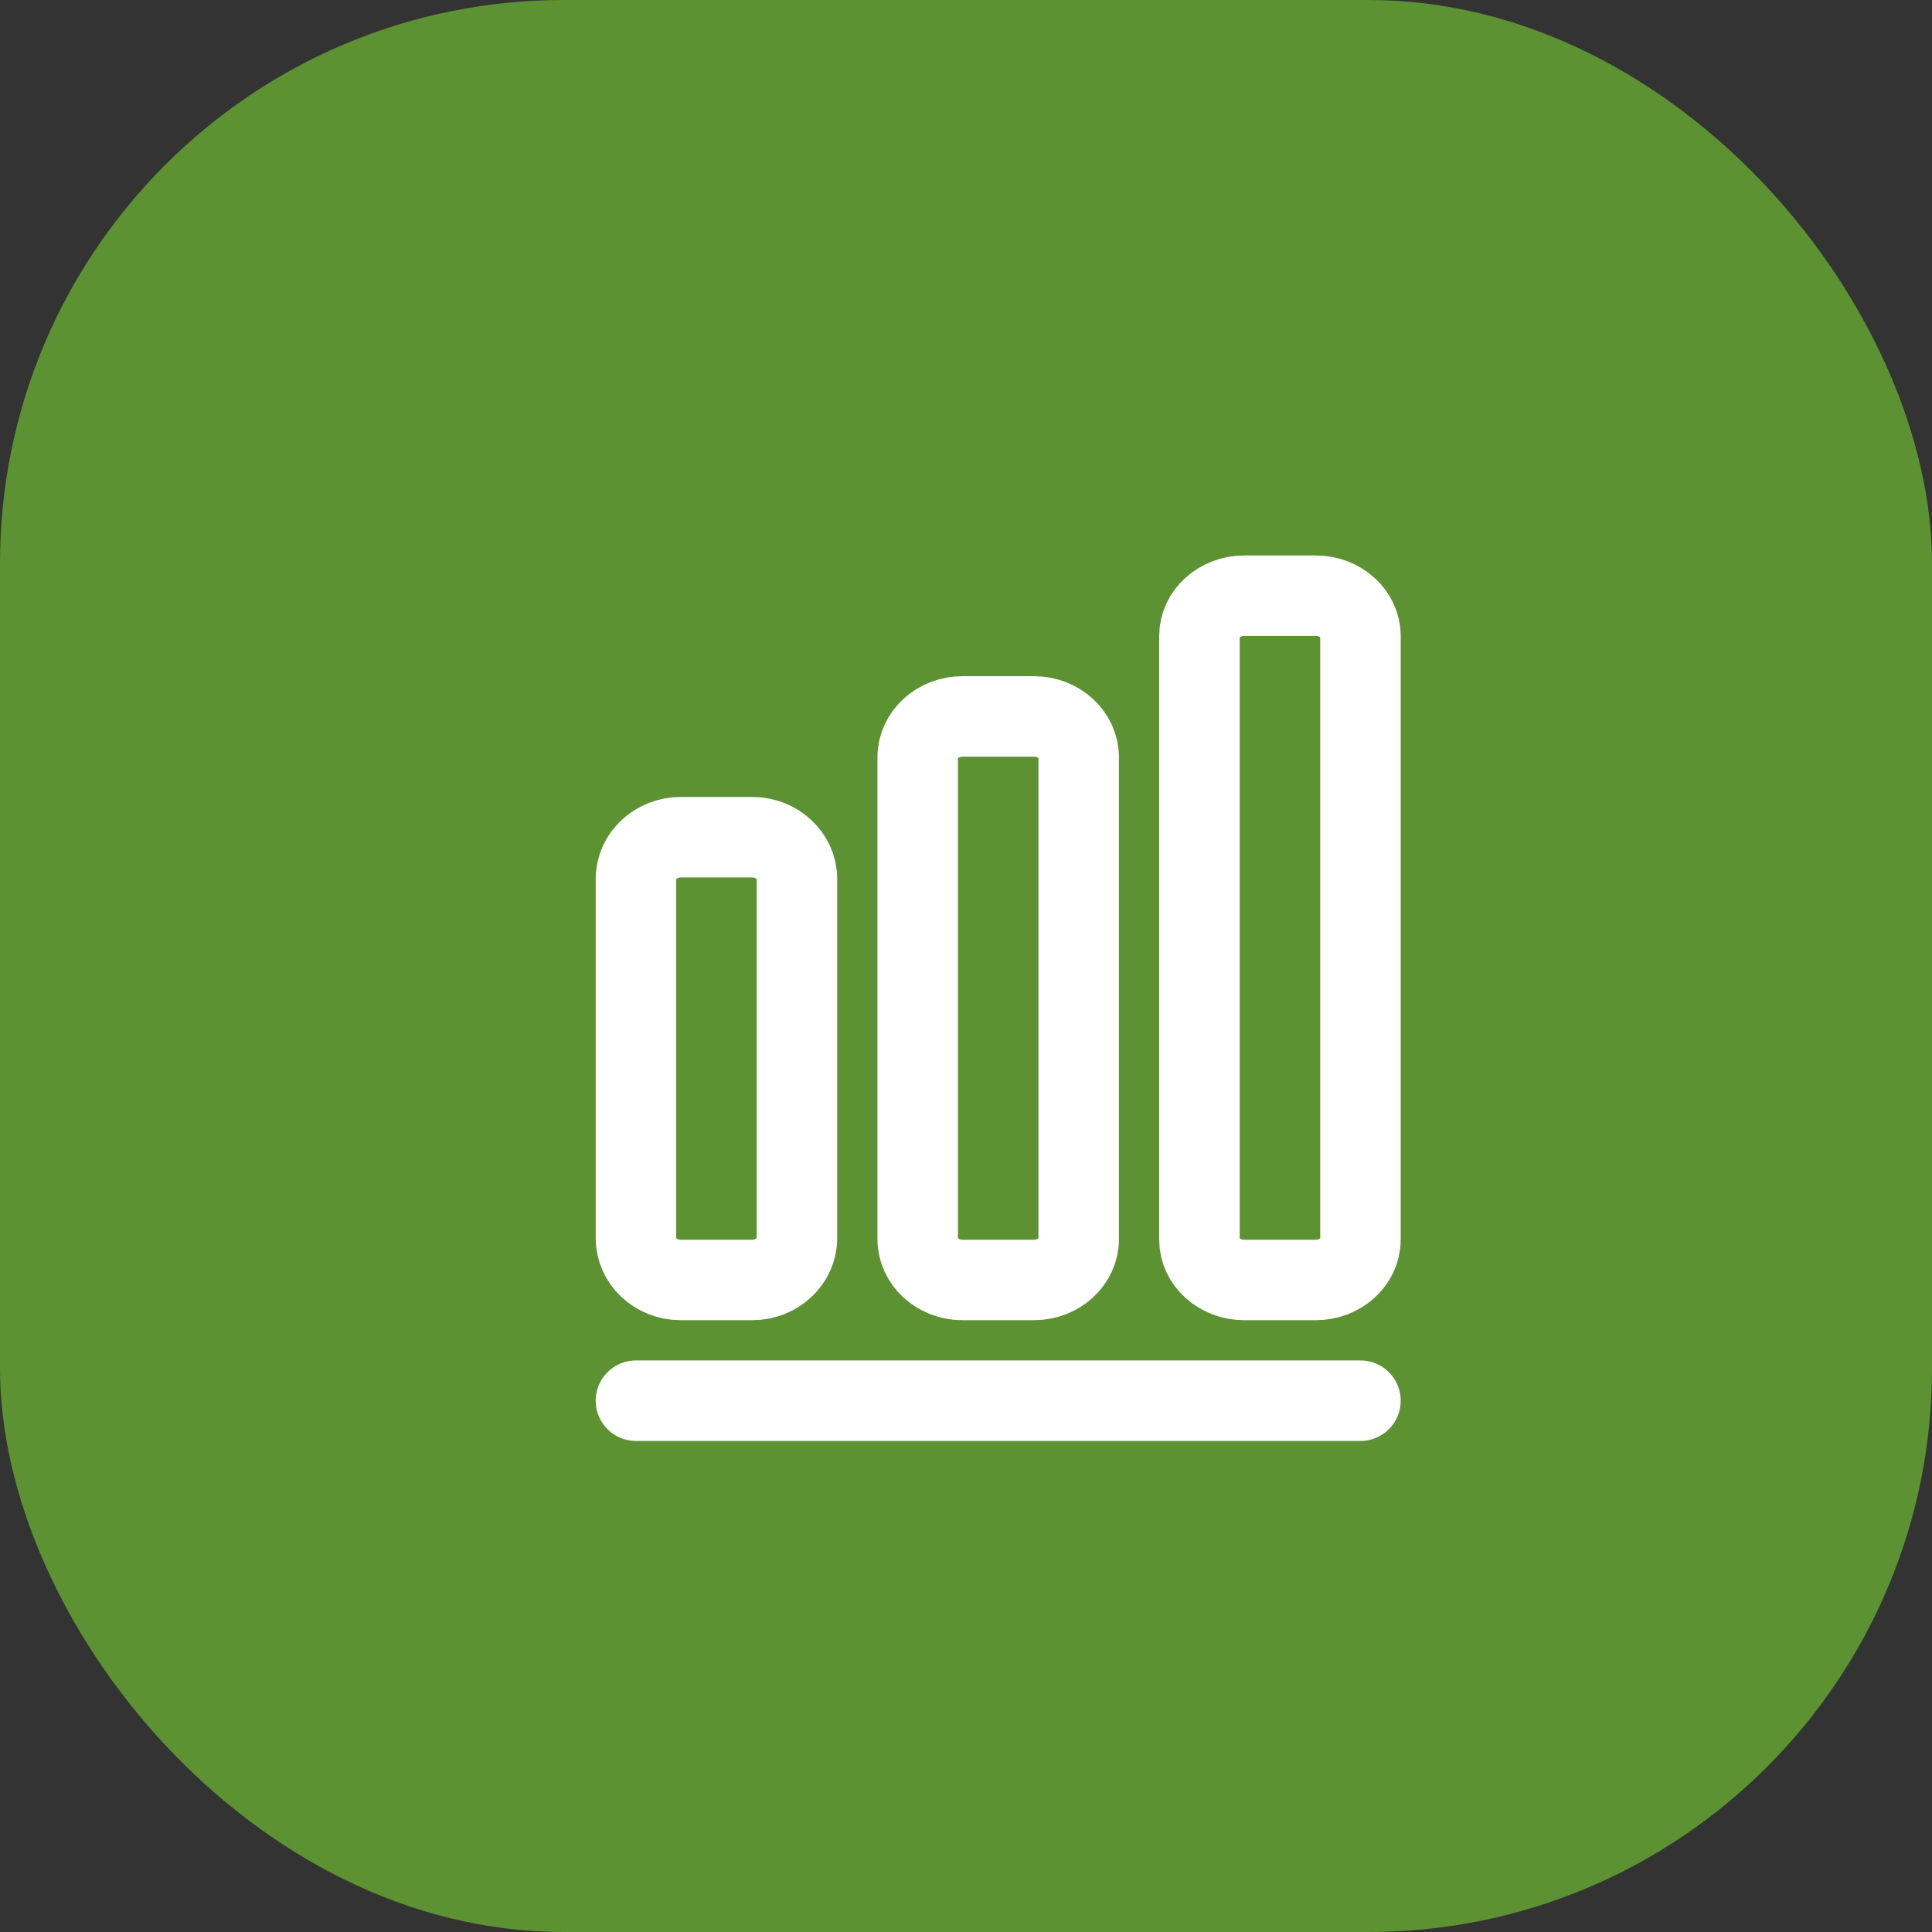 <?xml version="1.0" encoding="UTF-8"?> <svg xmlns="http://www.w3.org/2000/svg" width="30" height="30" viewBox="0 0 30 30" fill="none"><rect x="0" y="0" width="30" height="30" fill="#333333" stroke="none"/><rect width="30" height="30" rx="8.75" fill="#5C9232"></rect><path d="M9.875 21.75H21.125" stroke="white" stroke-width="1.25" stroke-linecap="round" stroke-linejoin="round"></path><path d="M11.681 13H10.569C10.188 13 9.875 13.291 9.875 13.647V19.228C9.875 19.584 10.188 19.875 10.569 19.875H11.681C12.062 19.875 12.375 19.584 12.375 19.228V13.647C12.375 13.291 12.062 13 11.681 13Z" stroke="white" stroke-width="1.25" stroke-linecap="round" stroke-linejoin="round"></path><path d="M16.056 11.125H14.944C14.562 11.125 14.25 11.41 14.25 11.759V19.241C14.25 19.59 14.562 19.875 14.944 19.875H16.056C16.438 19.875 16.75 19.59 16.75 19.241V11.759C16.75 11.41 16.438 11.125 16.056 11.125Z" stroke="white" stroke-width="1.25" stroke-linecap="round" stroke-linejoin="round"></path><path d="M20.431 9.25H19.319C18.938 9.25 18.625 9.531 18.625 9.875V19.25C18.625 19.594 18.938 19.875 19.319 19.875H20.431C20.812 19.875 21.125 19.594 21.125 19.25V9.875C21.125 9.531 20.812 9.25 20.431 9.25Z" stroke="white" stroke-width="1.25" stroke-linecap="round" stroke-linejoin="round"></path></svg> 